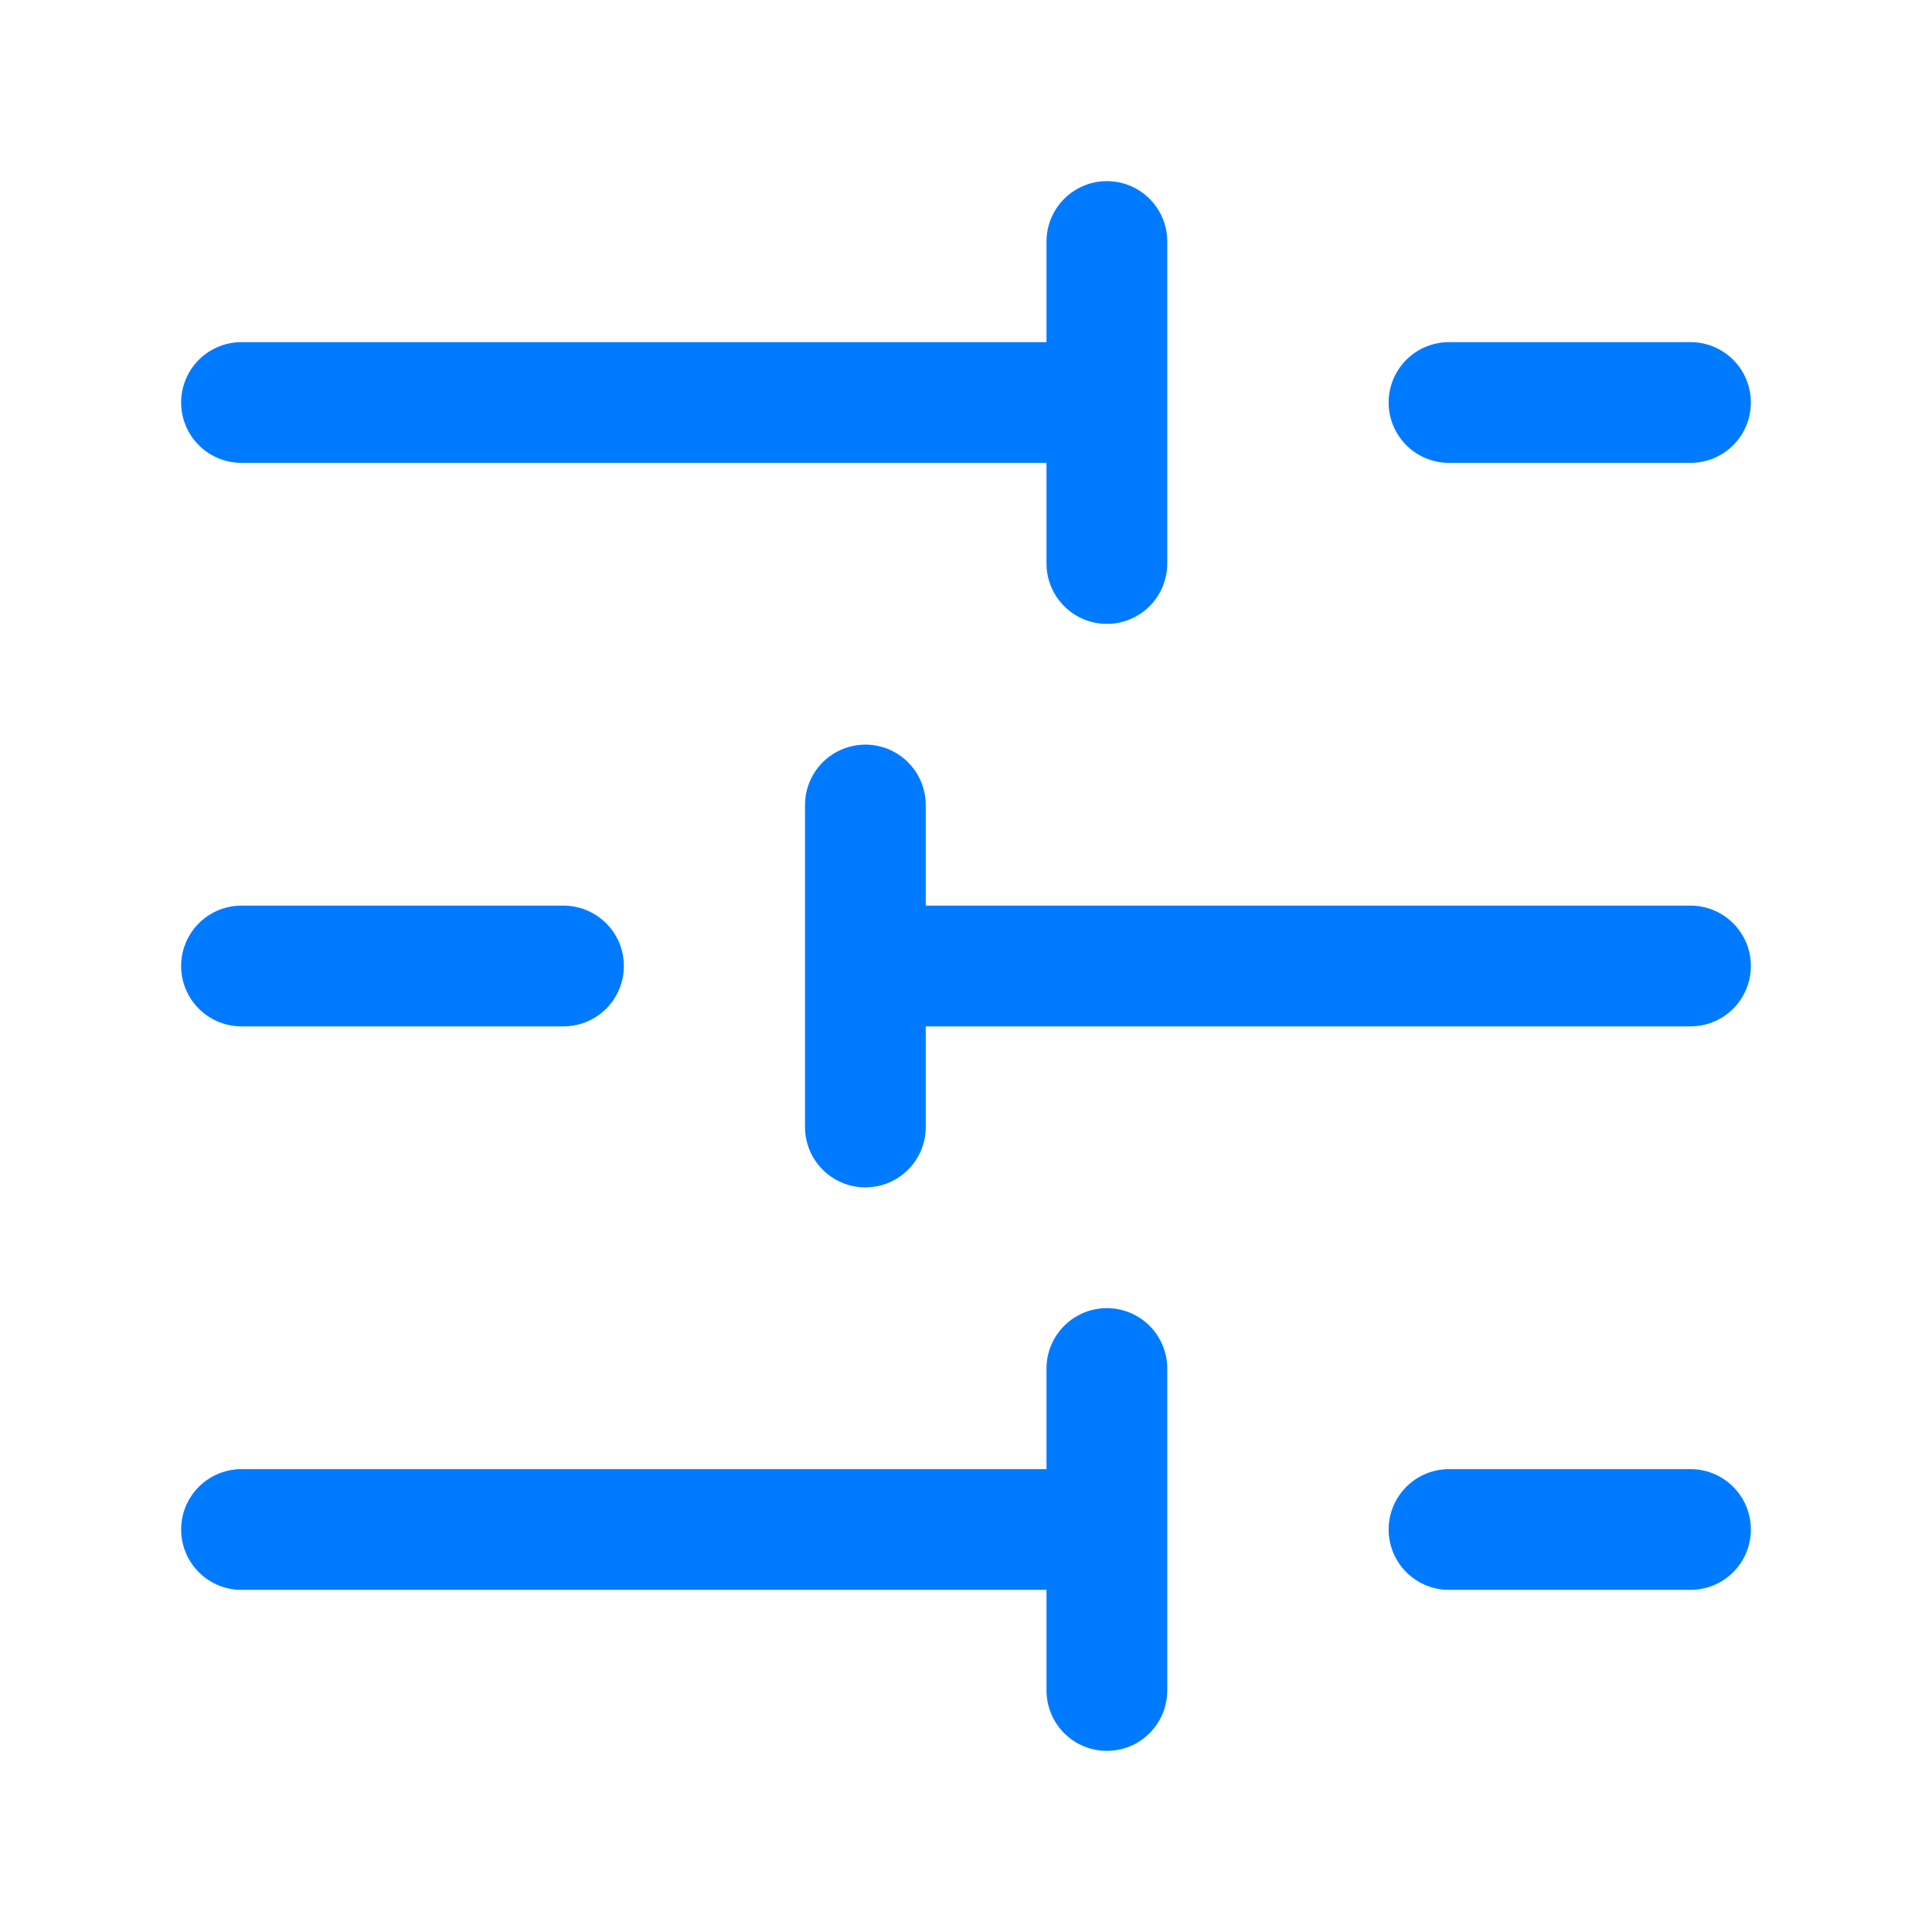 <svg xmlns="http://www.w3.org/2000/svg" width="80" height="80" viewBox="0 0 24 24">
	<rect width="24" height="24" fill="none" />
	<path fill="none" stroke="#007BFF" stroke-linecap="round" stroke-linejoin="round" stroke-width="1.5" d="M21 5h-3m-4.25-2v4M13 5H3m4 7H3m7.75-2v4M21 12H11m10 7h-3m-4.25-2v4M13 19H3" />
</svg>